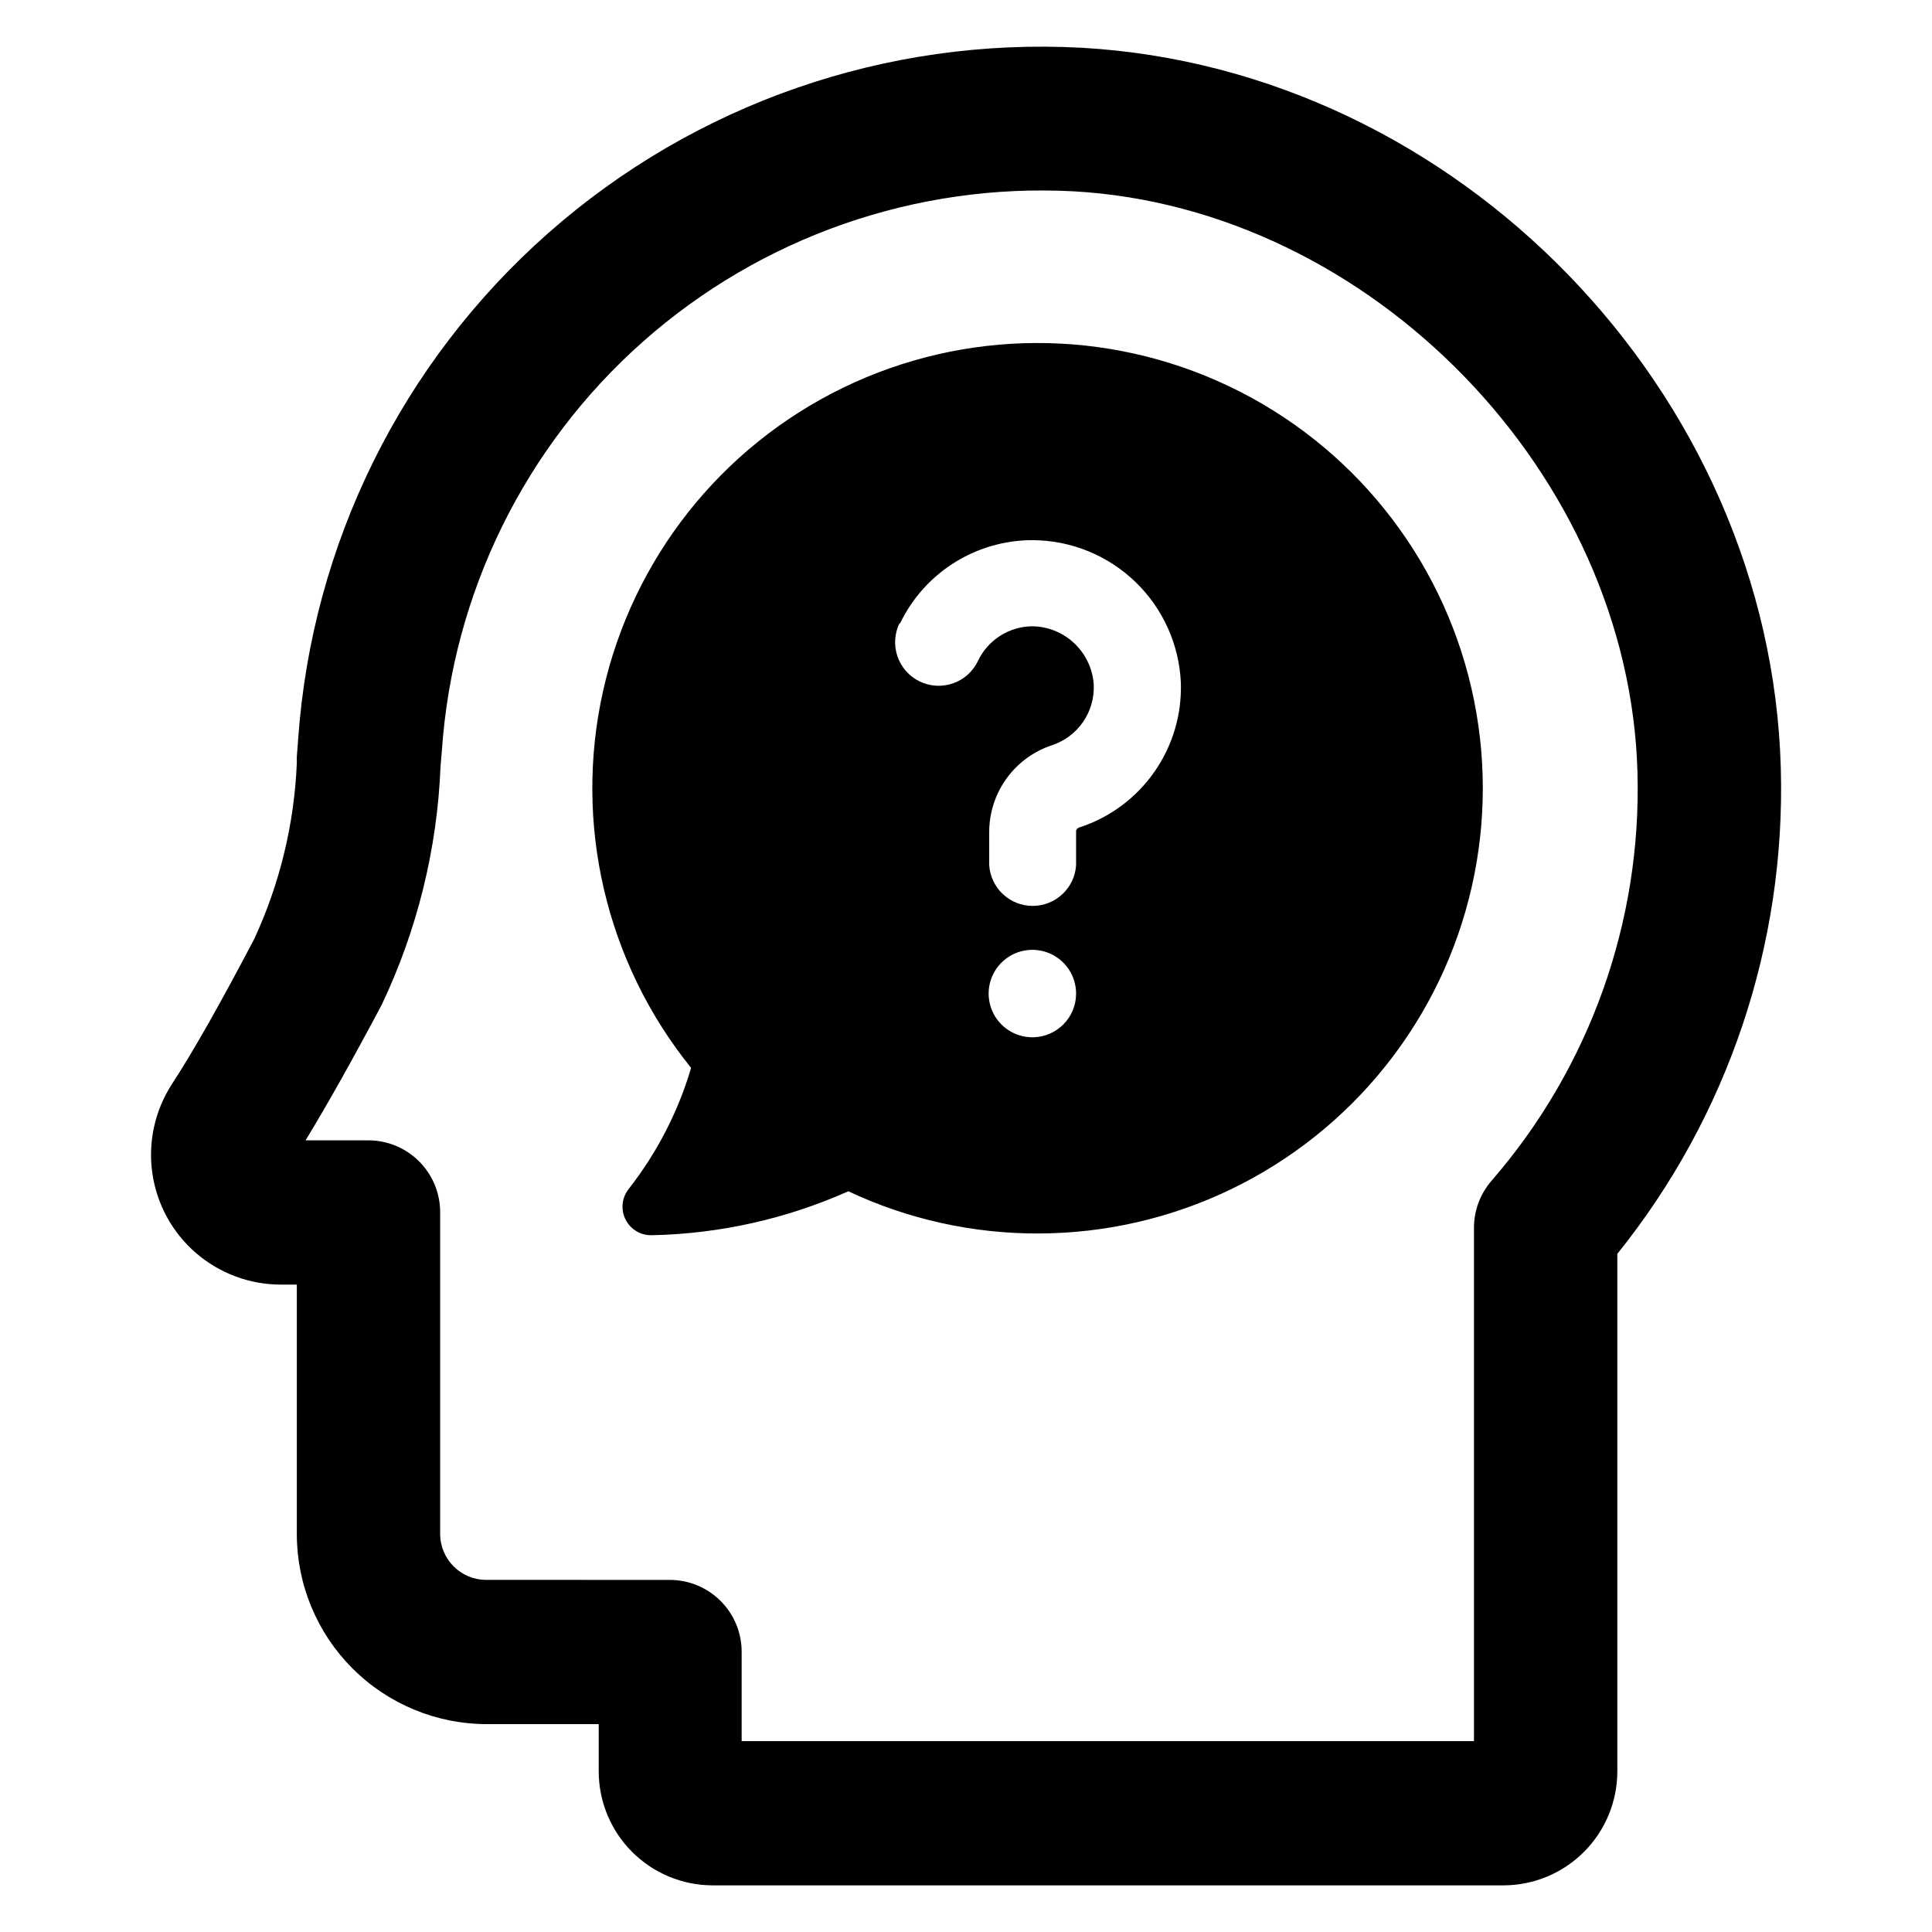 <?xml version="1.0" encoding="UTF-8"?>
<!-- Uploaded to: ICON Repo, www.svgrepo.com, Generator: ICON Repo Mixer Tools -->
<svg fill="#000000" width="800px" height="800px" version="1.1" viewBox="144 144 512 512" xmlns="http://www.w3.org/2000/svg">
 <path d="m332.74 643.64h209.64c8.016 0 15.707-3.184 21.375-8.855 5.668-5.668 8.855-13.355 8.855-21.371v-137.14c29.262-36.363 44.621-81.961 43.324-128.62-2.719-99.754-85.648-185.4-185.35-191v0.004c-51.719-2.801-102.46 14.844-141.3 49.121s-62.633 82.445-66.27 134.11l-0.355 4.684v1.715c-0.68 16.105-4.512 31.922-11.285 46.551-8.613 16.426-16.121 29.773-21.867 38.543h0.004c-4.488 6.961-6.312 15.309-5.141 23.508 1.172 8.199 5.258 15.699 11.516 21.125 6.258 5.43 14.262 8.418 22.543 8.418h4.231v66.098c0 13.363 5.309 26.18 14.758 35.625 9.449 9.449 22.262 14.758 35.625 14.758h29.625v12.543c0.012 7.984 3.18 15.637 8.816 21.289 5.637 5.656 13.277 8.852 21.258 8.891zm-59.902-80.961c-6.734 0-12.191-5.461-12.191-12.191v-85.246c0-5.051-2.008-9.895-5.578-13.465-3.57-3.574-8.414-5.578-13.465-5.578h-16.625c5.691-9.32 12.445-21.363 20.152-35.871 9.434-19.82 14.746-41.348 15.617-63.281l0.352-4.082v0.004c2.84-41.75 21.992-80.707 53.316-108.45 31.328-27.742 72.312-42.047 114.1-39.82 78.848 4.434 147.31 74.969 149.43 154.02 1.113 39.645-12.695 78.266-38.695 108.22-2.988 3.457-4.633 7.875-4.633 12.445v136.03h-194.07v-23.68c0-5.051-2.008-9.895-5.578-13.465-3.574-3.574-8.418-5.578-13.469-5.578zm146.11-91.793v-0.004c35.949 0.008 69.941-16.375 92.332-44.5 22.391-28.129 30.738-64.926 22.672-99.961-8.062-35.031-31.66-64.477-64.094-79.984-32.434-15.504-70.168-15.375-102.5 0.348s-55.727 45.328-63.555 80.414c-7.828 35.086 0.766 71.828 23.348 99.805-3.457 11.684-9.102 22.609-16.625 32.191-1.785 2.336-2.059 5.492-0.695 8.094 1.359 2.606 4.106 4.184 7.043 4.051 17.914-0.383 35.574-4.34 51.941-11.641 15.742 7.41 32.934 11.23 50.332 11.184zm-1.359-51.992v-0.004c-4.688 0-8.914-2.824-10.707-7.152-1.793-4.332-0.801-9.312 2.512-12.629 3.316-3.312 8.301-4.305 12.629-2.512 4.332 1.793 7.152 6.019 7.152 10.707 0.004 6.32-5.062 11.477-11.387 11.586zm-35.117-109.58c3.176-6.656 8.18-12.27 14.422-16.195 6.242-3.922 13.473-5.996 20.848-5.973 10.133 0.07 19.852 4.027 27.145 11.062 7.297 7.031 11.609 16.602 12.051 26.723 0.273 8.41-2.176 16.684-6.988 23.582-4.812 6.902-11.73 12.062-19.715 14.707-0.301 0-1.059 0.504-1.059 0.957v9.121c-0.398 6.062-5.434 10.773-11.512 10.773-6.074 0-11.109-4.711-11.512-10.773v-9.07c0.059-5.066 1.699-9.988 4.703-14.074 3-4.086 7.203-7.125 12.023-8.695 3.289-1.105 6.137-3.242 8.113-6.09 1.98-2.852 2.984-6.262 2.871-9.73-0.219-4.191-2.019-8.141-5.043-11.051-3.019-2.91-7.035-4.559-11.23-4.617-3.019 0.02-5.977 0.891-8.523 2.512-2.551 1.621-4.59 3.93-5.887 6.656-1.316 2.785-3.691 4.926-6.598 5.945-2.906 1.023-6.098 0.844-8.867-0.504-2.769-1.344-4.887-3.738-5.883-6.656-0.992-2.914-0.781-6.106 0.59-8.859z"/>
</svg>